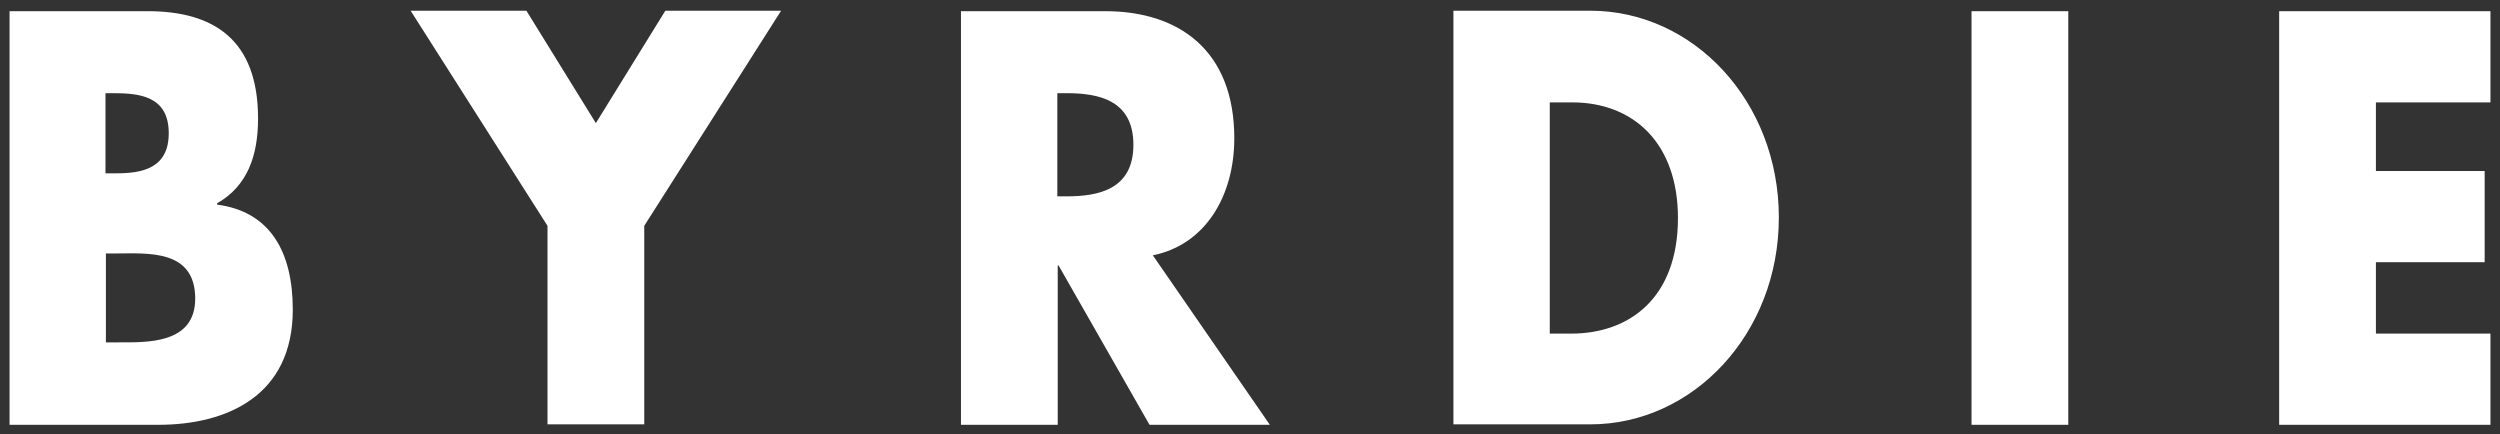 <svg width="167" height="29" viewBox="0 0 167 29" fill="none" xmlns="http://www.w3.org/2000/svg">
<rect x="0" y="0" width="167" height="29" fill="#333333" stroke="none"/>
<g clip-path="url(#clip0_468_4895)">
<path d="M0.638 28.377V0.747H9.863C14.283 0.747 17.238 2.654 17.238 7.916C17.238 10.408 16.52 12.439 14.504 13.577V13.67C18.039 14.131 19.558 16.808 19.558 20.685C19.558 26.47 15.111 28.377 10.582 28.377H0.638ZM7.074 11.577H7.792C9.504 11.577 11.272 11.239 11.272 8.9C11.272 6.377 9.256 6.224 7.516 6.224H7.046V11.577H7.074ZM7.074 22.87H7.902C9.808 22.87 13.04 22.993 13.04 19.947C13.04 16.623 9.836 16.931 7.737 16.931H7.074V22.87ZM27.43 0.716H35.164L39.804 8.224L44.444 0.716H52.178L43.036 15.085V28.347H36.573V15.085L27.43 0.716ZM84.826 28.377H76.788L70.712 17.731H70.656V28.377H64.193V0.747H73.833C78.749 0.747 82.451 3.362 82.451 9.239C82.451 13.054 80.545 16.347 77.009 17.054L84.826 28.377ZM70.629 13.116H71.237C73.336 13.116 75.711 12.685 75.711 9.67C75.711 6.654 73.336 6.224 71.237 6.224H70.629V13.116ZM97.089 0.716H106.232C113.137 0.716 118.827 6.777 118.827 14.531C118.827 22.285 113.109 28.347 106.232 28.347H97.089V0.716ZM103.525 22.285H104.961C108.801 22.285 112.087 19.947 112.087 14.562C112.087 9.608 109.16 6.839 105.017 6.839H103.525V22.285ZM138.161 28.377H131.698V0.747H138.161V28.377ZM158.711 6.808V11.424H165.975V17.516H158.711V22.285H166.362V28.377H152.248V0.747H166.362V6.839H158.711V6.808Z" fill="white"/>
</g>
<defs>
<clipPath id="clip0_468_4895">
<rect width="166" height="28" fill="white" transform="translate(0.5 0.5)"/>
</clipPath>
</defs>
</svg>
